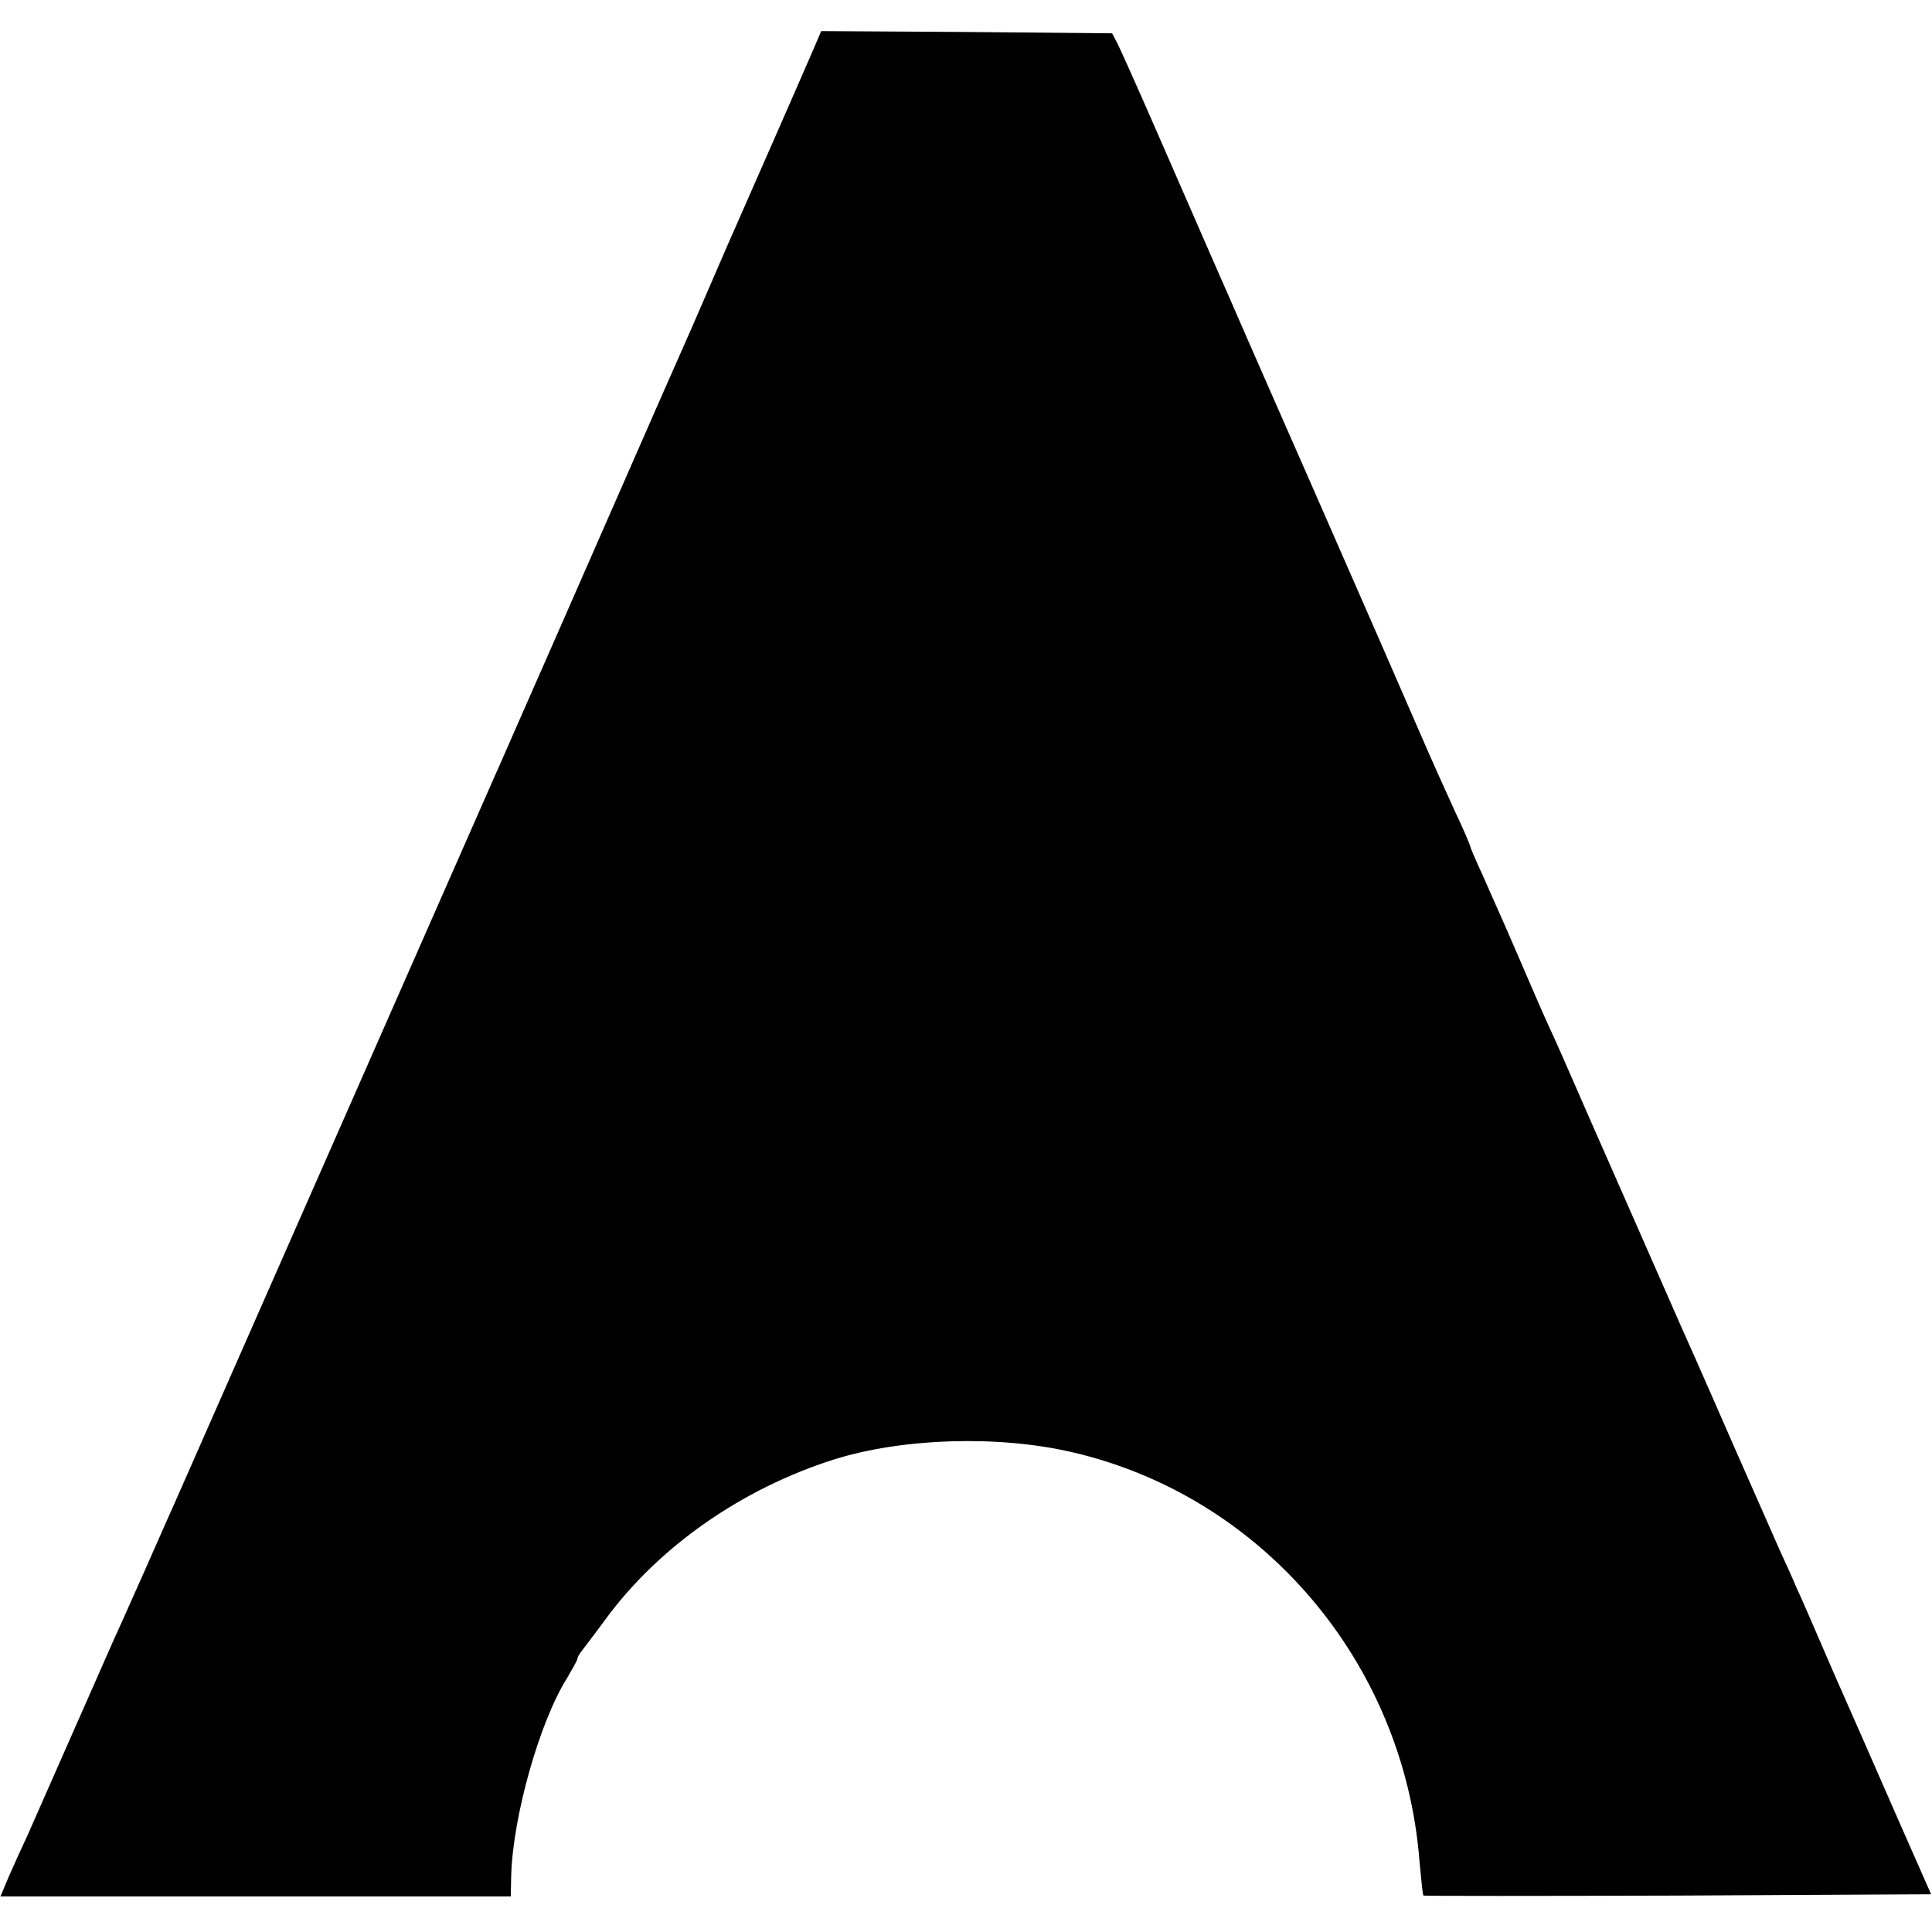 <?xml version="1.0" standalone="no"?>
<!DOCTYPE svg PUBLIC "-//W3C//DTD SVG 20010904//EN"
 "http://www.w3.org/TR/2001/REC-SVG-20010904/DTD/svg10.dtd">
<svg version="1.0" xmlns="http://www.w3.org/2000/svg"
 width="435pt" height="435pt" viewBox="0 0 435 435"
 preserveAspectRatio="xMidYMid meet">
<g transform="translate(0,435) scale(0.1,-0.1)"
fill="#000000" stroke="none">
<path d="M1831 4238 c-21 -49 -154 -352 -181 -413 -10 -22 -32 -74 -50 -115
-18 -41 -40 -93 -50 -115 -10 -22 -90 -204 -178 -405 -88 -201 -179 -408 -202
-460 -23 -52 -47 -108 -55 -125 -7 -16 -22 -50 -33 -75 -19 -43 -275 -625
-557 -1265 -75 -170 -142 -323 -150 -340 -7 -16 -31 -70 -53 -120 -22 -49 -51
-115 -65 -145 -13 -30 -57 -129 -97 -220 -40 -91 -84 -190 -97 -220 -14 -30
-34 -74 -44 -97 l-18 -43 574 0 575 0 1 48 c4 133 64 346 126 444 12 21 23 40
23 43 0 3 4 11 10 18 5 7 30 39 54 72 120 163 306 293 514 359 153 48 367 55
533 17 430 -98 750 -473 785 -921 4 -41 7 -76 9 -78 1 -1 259 -1 572 0 l571 3
-75 170 c-41 94 -106 242 -145 330 -38 88 -75 174 -83 190 -7 17 -24 55 -38
85 -13 30 -57 129 -97 220 -40 91 -80 183 -90 205 -10 22 -53 119 -95 215 -42
96 -92 209 -110 250 -18 41 -49 111 -68 155 -19 44 -46 105 -60 135 -14 30
-46 105 -72 165 -26 61 -61 138 -76 173 -16 34 -29 65 -29 67 0 3 -15 38 -34
78 -18 39 -54 119 -79 177 -50 115 -106 244 -247 565 -51 116 -133 302 -182
415 -50 113 -123 282 -164 375 -41 94 -80 181 -87 195 l-13 25 -327 3 -328 2
-18 -42z"/>
</g>
</svg>
